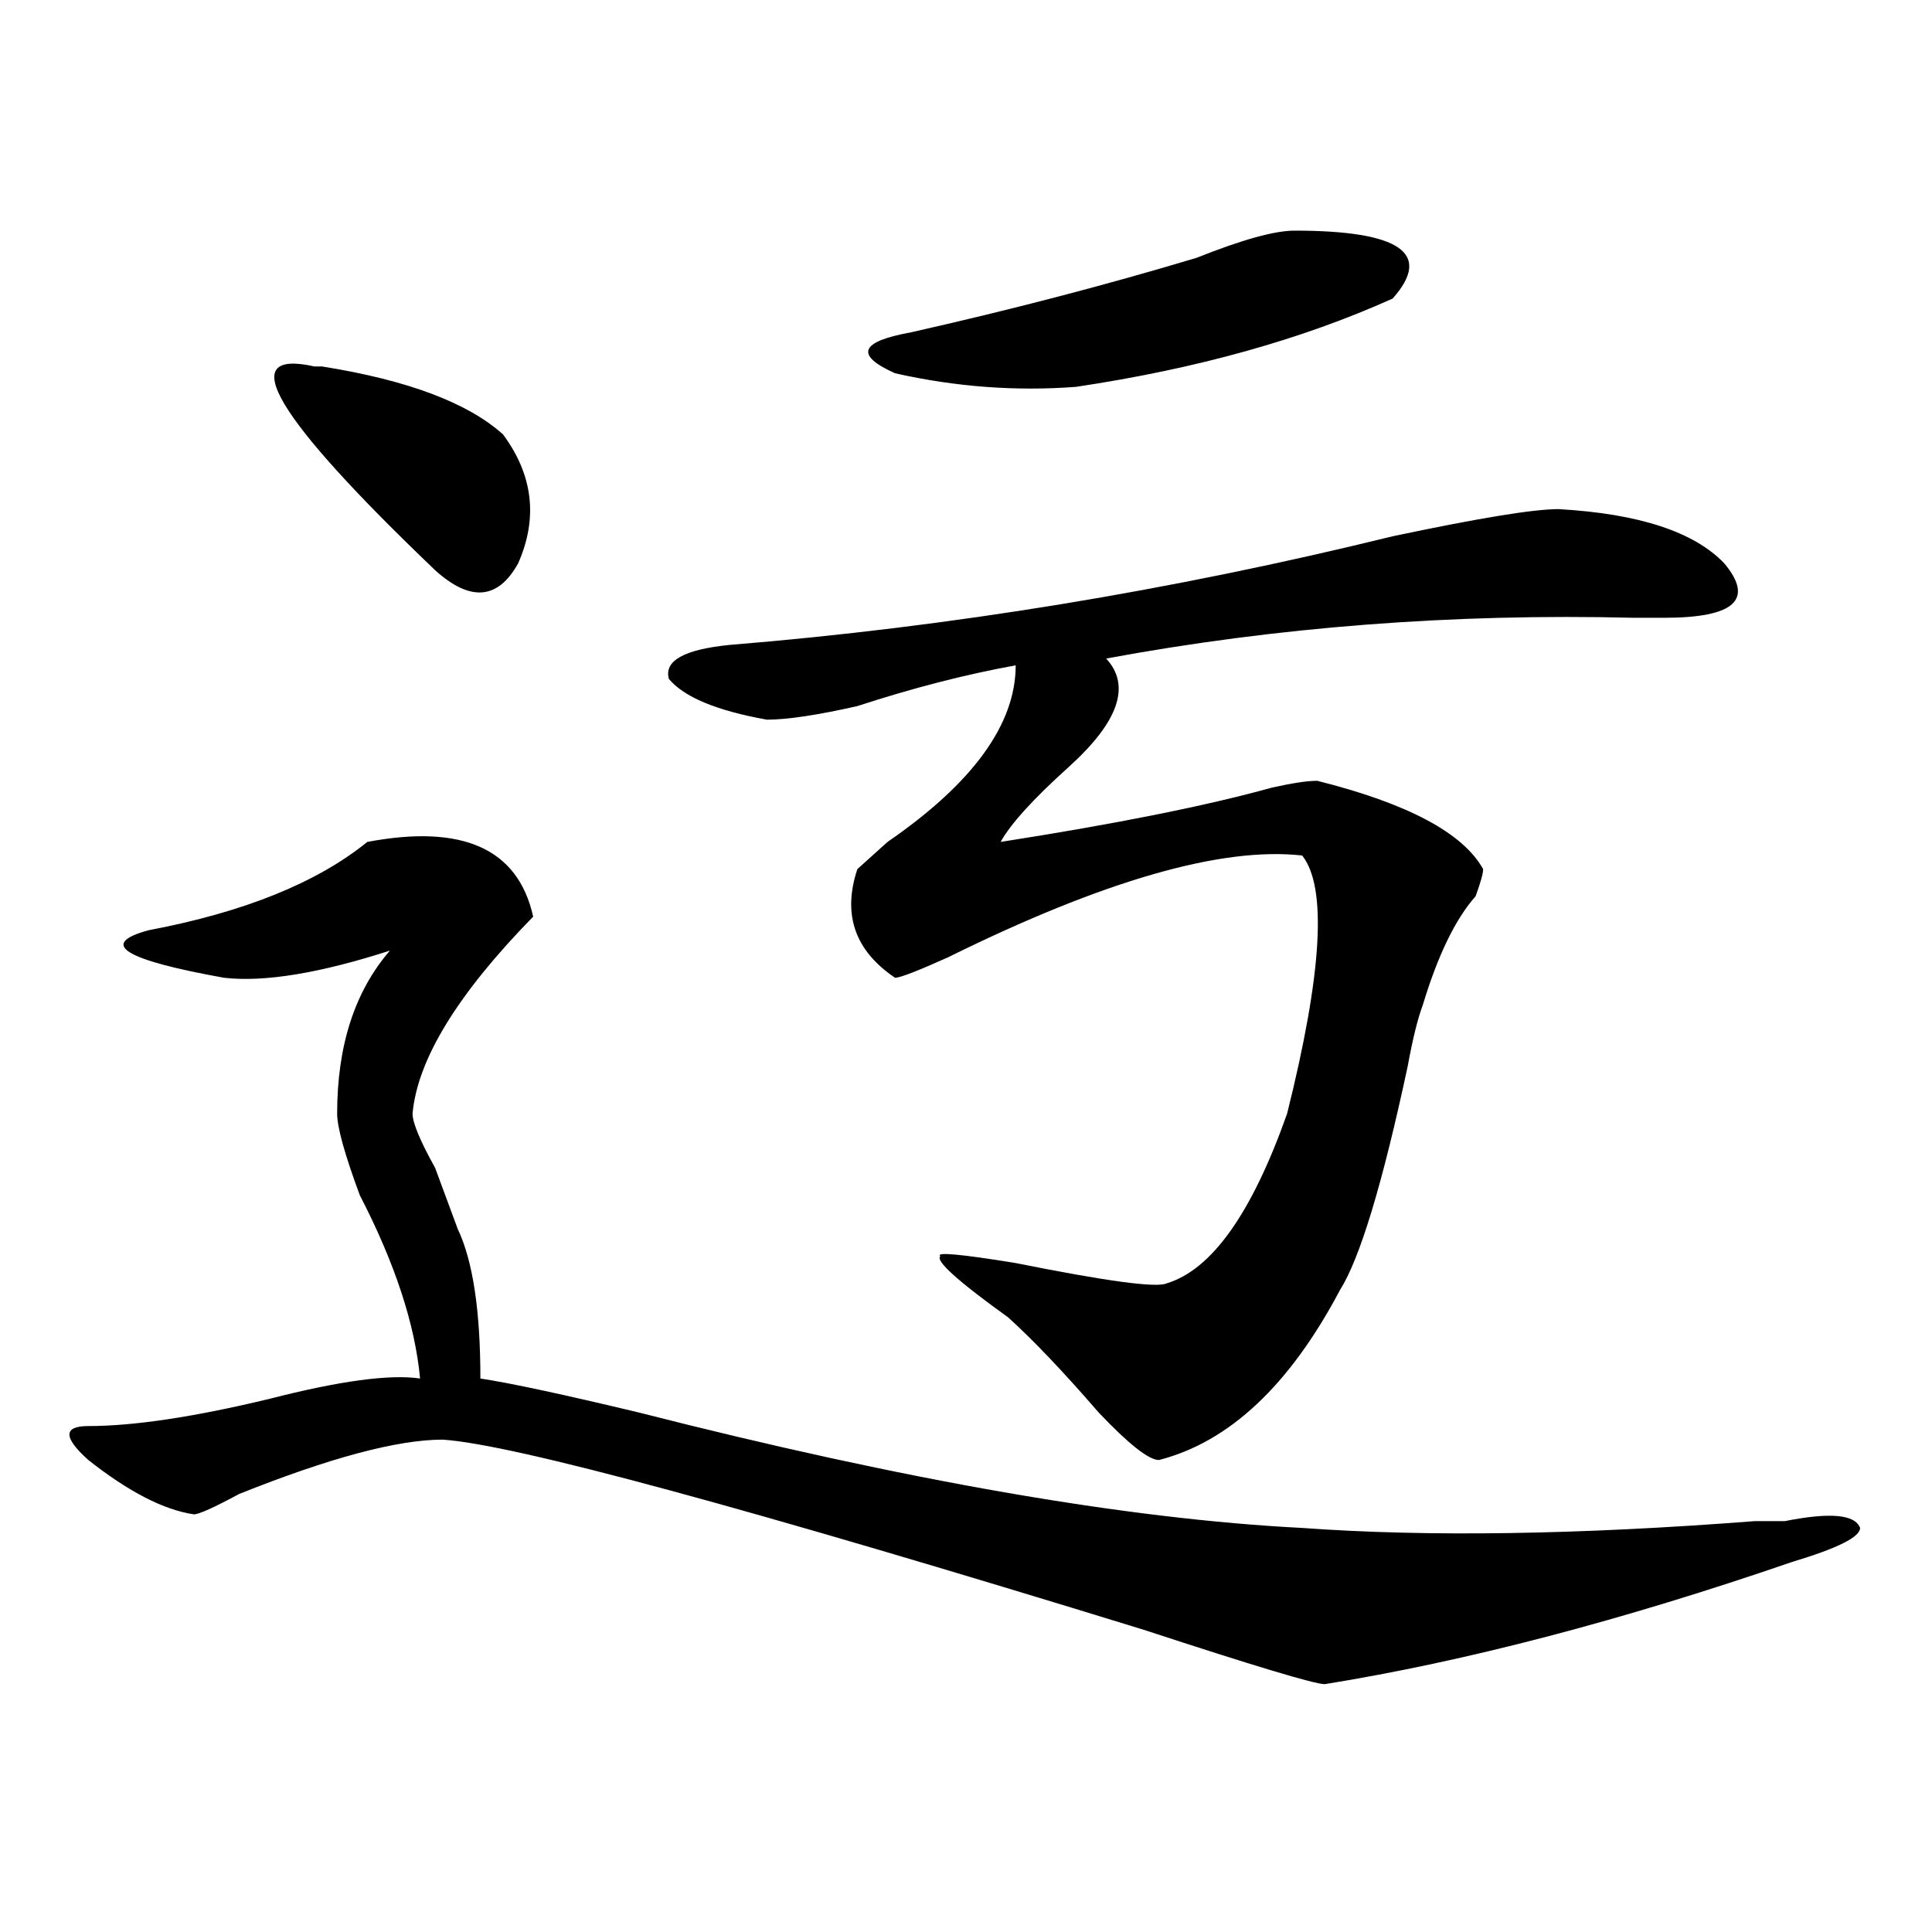 <?xml version="1.0" encoding="utf-8"?>
<!-- Generator: Adobe Illustrator 16.0.0, SVG Export Plug-In . SVG Version: 6.00 Build 0)  -->
<!DOCTYPE svg PUBLIC "-//W3C//DTD SVG 1.1//EN" "http://www.w3.org/Graphics/SVG/1.1/DTD/svg11.dtd">
<svg version="1.1" id="图层_1" xmlns="http://www.w3.org/2000/svg" xmlns:xlink="http://www.w3.org/1999/xlink" x="0px" y="0px"
	 width="1000px" height="1000px" viewBox="0 0 1000 1000" enable-background="new 0 0 1000 1000" xml:space="preserve">
<path d="M190.117,435.781c49.39-9.339,78.047,3.516,85.852,38.672c-39.023,39.88-59.876,73.828-62.438,101.953
	c0,4.724,3.902,14.063,11.707,28.125c5.183,14.063,9.085,24.609,11.707,31.641c7.805,16.425,11.707,42.188,11.707,77.344
	c15.609,2.362,42.926,8.239,81.949,17.578c137.862,35.156,252.311,55.097,343.406,59.766c64.998,4.724,143.045,3.516,234.141-3.516
	c7.805,0,12.987,0,15.609,0c23.414-4.669,36.401-3.516,39.023,3.516c0,4.724-11.707,10.547-35.121,17.578
	c-88.474,30.432-169.143,51.525-241.945,63.281c-5.244,0-36.463-9.394-93.656-28.125c-205.544-63.281-326.517-96.075-362.918-98.438
	c-23.414,0-58.535,9.394-105.363,28.125c-13.048,7.031-20.853,10.547-23.414,10.547c-15.609-2.308-33.841-11.7-54.633-28.125
	c-13.048-11.7-13.048-17.578,0-17.578c23.414,0,54.633-4.669,93.656-14.063c36.401-9.339,62.438-12.854,78.047-10.547
	c-2.622-28.125-13.048-59.766-31.219-94.922c-7.805-21.094-11.707-35.156-11.707-42.188c0-35.156,9.085-63.281,27.316-84.375
	c-36.462,11.755-65.06,16.425-85.852,14.063c-52.071-9.339-65.06-17.578-39.023-24.609
	C126.339,472.146,164.081,456.875,190.117,435.781z M162.801,189.688h3.902c44.206,7.031,75.425,18.786,93.656,35.156
	c15.609,21.094,18.171,43.396,7.805,66.797c-10.427,18.786-24.755,19.94-42.926,3.516
	C141.948,215.505,121.155,180.349,162.801,189.688z M806.688,263.516c41.584,2.362,70.242,11.755,85.852,28.125
	c15.609,18.786,5.183,28.125-31.219,28.125c-2.622,0-7.805,0-15.609,0c-93.656-2.308-184.752,4.724-273.164,21.094
	c12.987,14.063,6.463,32.849-19.512,56.25c-18.231,16.425-29.938,29.333-35.121,38.672c59.815-9.339,106.644-18.731,140.484-28.125
	c10.365-2.308,18.17-3.516,23.414-3.516c46.828,11.755,75.425,26.972,85.852,45.703c0,2.362-1.342,7.031-3.902,14.063
	c-10.427,11.755-19.512,30.487-27.316,56.25c-2.622,7.031-5.244,17.578-7.805,31.641c-13.049,60.974-24.756,99.646-35.121,116.016
	c-26.036,49.219-57.255,78.552-93.656,87.891c-5.244,0-15.609-8.185-31.219-24.609c-18.231-21.094-33.841-37.464-46.828-49.219
	c-26.036-18.731-37.743-29.278-35.121-31.641c-2.622-2.308,10.365-1.153,39.023,3.516c46.828,9.394,72.803,12.909,78.047,10.547
	c23.414-7.031,44.206-36.31,62.438-87.891c18.17-72.62,20.792-117.169,7.805-133.594c-41.646-4.669-102.803,12.909-183.41,52.734
	c-15.609,7.031-24.756,10.547-27.316,10.547c-20.854-14.063-27.316-32.794-19.512-56.25c2.561-2.308,7.805-7.031,15.609-14.063
	c44.206-30.433,66.34-60.919,66.34-91.406c-26.036,4.724-53.353,11.755-81.949,21.094c-20.854,4.724-36.463,7.031-46.828,7.031
	c-26.036-4.669-42.926-11.7-50.73-21.094c-2.622-9.339,7.805-15.216,31.219-17.578c114.448-9.339,228.896-28.125,343.406-56.25
	C765.042,268.239,793.639,263.516,806.688,263.516z M670.105,119.375c54.633,0,71.522,11.755,50.73,35.156
	c-46.828,21.094-101.461,36.364-163.898,45.703c-31.219,2.362-62.438,0-93.656-7.031c-20.854-9.339-18.231-16.37,7.805-21.094
	c52.011-11.7,101.461-24.609,148.289-38.672C642.789,124.099,659.679,119.375,670.105,119.375z"/>
</svg>
